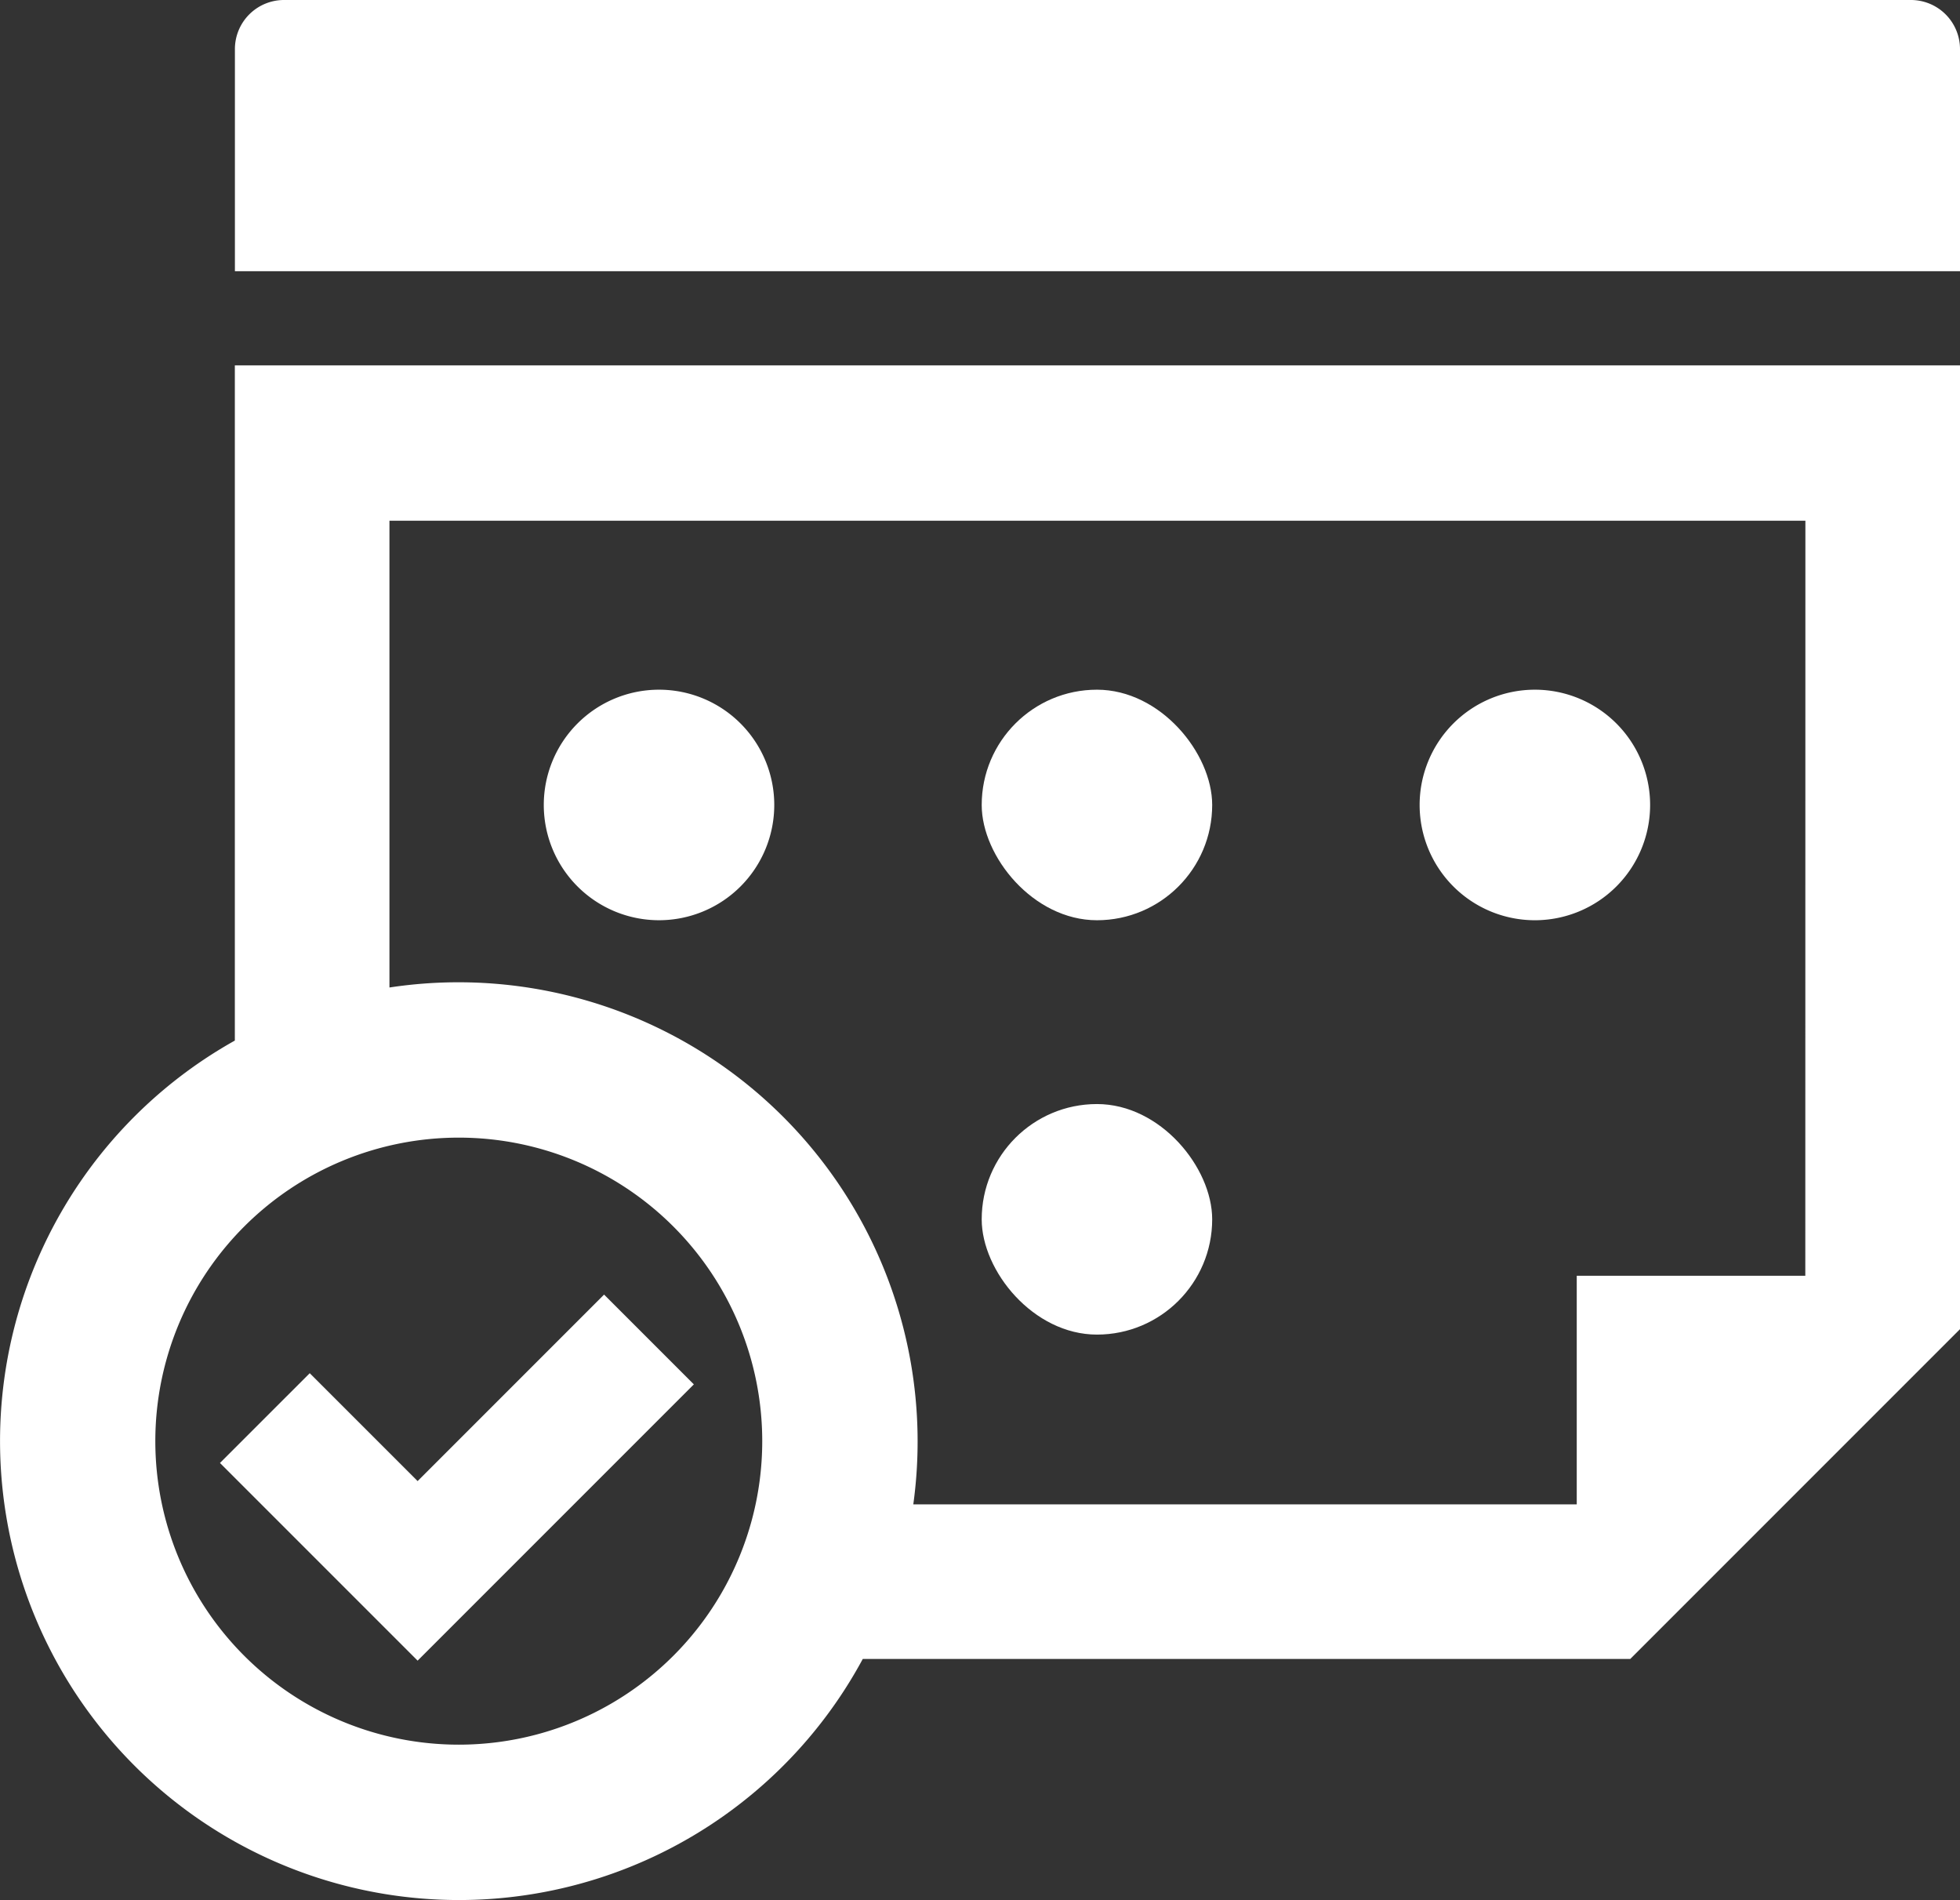<svg id="グループ_383" data-name="グループ 383" xmlns="http://www.w3.org/2000/svg" xmlns:xlink="http://www.w3.org/1999/xlink" width="118.34" height="114.699" viewBox="0 0 118.34 114.699">
  <rect x="0" y="0" width="118.34" height="114.699" fill="#333333" stroke="none"/>
  <defs>
    <clipPath id="clip-path">
      <rect id="長方形_330" data-name="長方形 330" width="118.34" height="114.699" fill="#fff"/>
    </clipPath>
  </defs>
  <g id="グループ_3" data-name="グループ 3" clip-path="url(#clip-path)">
    <path id="パス_32" data-name="パス 32" d="M172.457,16.373V2.964A2.964,2.964,0,0,0,169.493,0H71.26A2.964,2.964,0,0,0,68.3,2.964V16.373Z" transform="translate(-54.117)" fill="#fff"/>
    <rect id="長方形_326" data-name="長方形 326" width="13.916" height="13.917" rx="6.958" transform="translate(59.273 41.634)" fill="#fff"/>
    <path id="長方形_327" data-name="長方形 327" d="M6.958,0h0a6.958,6.958,0,0,1,6.958,6.958v0a6.958,6.958,0,0,1-6.958,6.958h0A6.958,6.958,0,0,1,0,6.959v0A6.958,6.958,0,0,1,6.958,0Z" transform="translate(32.832 41.634)" fill="#fff"/>
    <path id="長方形_328" data-name="長方形 328" d="M6.958,0h0a6.958,6.958,0,0,1,6.958,6.958v0a6.959,6.959,0,0,1-6.959,6.959h0A6.958,6.958,0,0,1,0,6.959v0A6.958,6.958,0,0,1,6.958,0Z" transform="translate(85.714 41.634)" fill="#fff"/>
    <rect id="長方形_329" data-name="長方形 329" width="13.916" height="13.917" rx="6.958" transform="translate(59.273 66.647)" fill="#fff"/>
    <path id="パス_33" data-name="パス 33" d="M14.179,106.227v40.761a27.705,27.705,0,1,0,37.913,37.329h46.34l19.909-19.909V106.227ZM27.7,189.491a18.322,18.322,0,1,1,18.322-18.322A18.322,18.322,0,0,1,27.7,189.491m81.3-28.307h-13.8v13.8H55.143a27.723,27.723,0,0,0-31.629-31.2V115.607h85.491Z" transform="translate(0 -84.173)" fill="#fff"/>
    <path id="パス_34" data-name="パス 34" d="M75.9,398.509,63.966,386.577l5.42-5.419L75.9,387.67l11.258-11.258,5.42,5.42Z" transform="translate(-50.685 -298.263)" fill="#fff"/>
  </g>
</svg>
